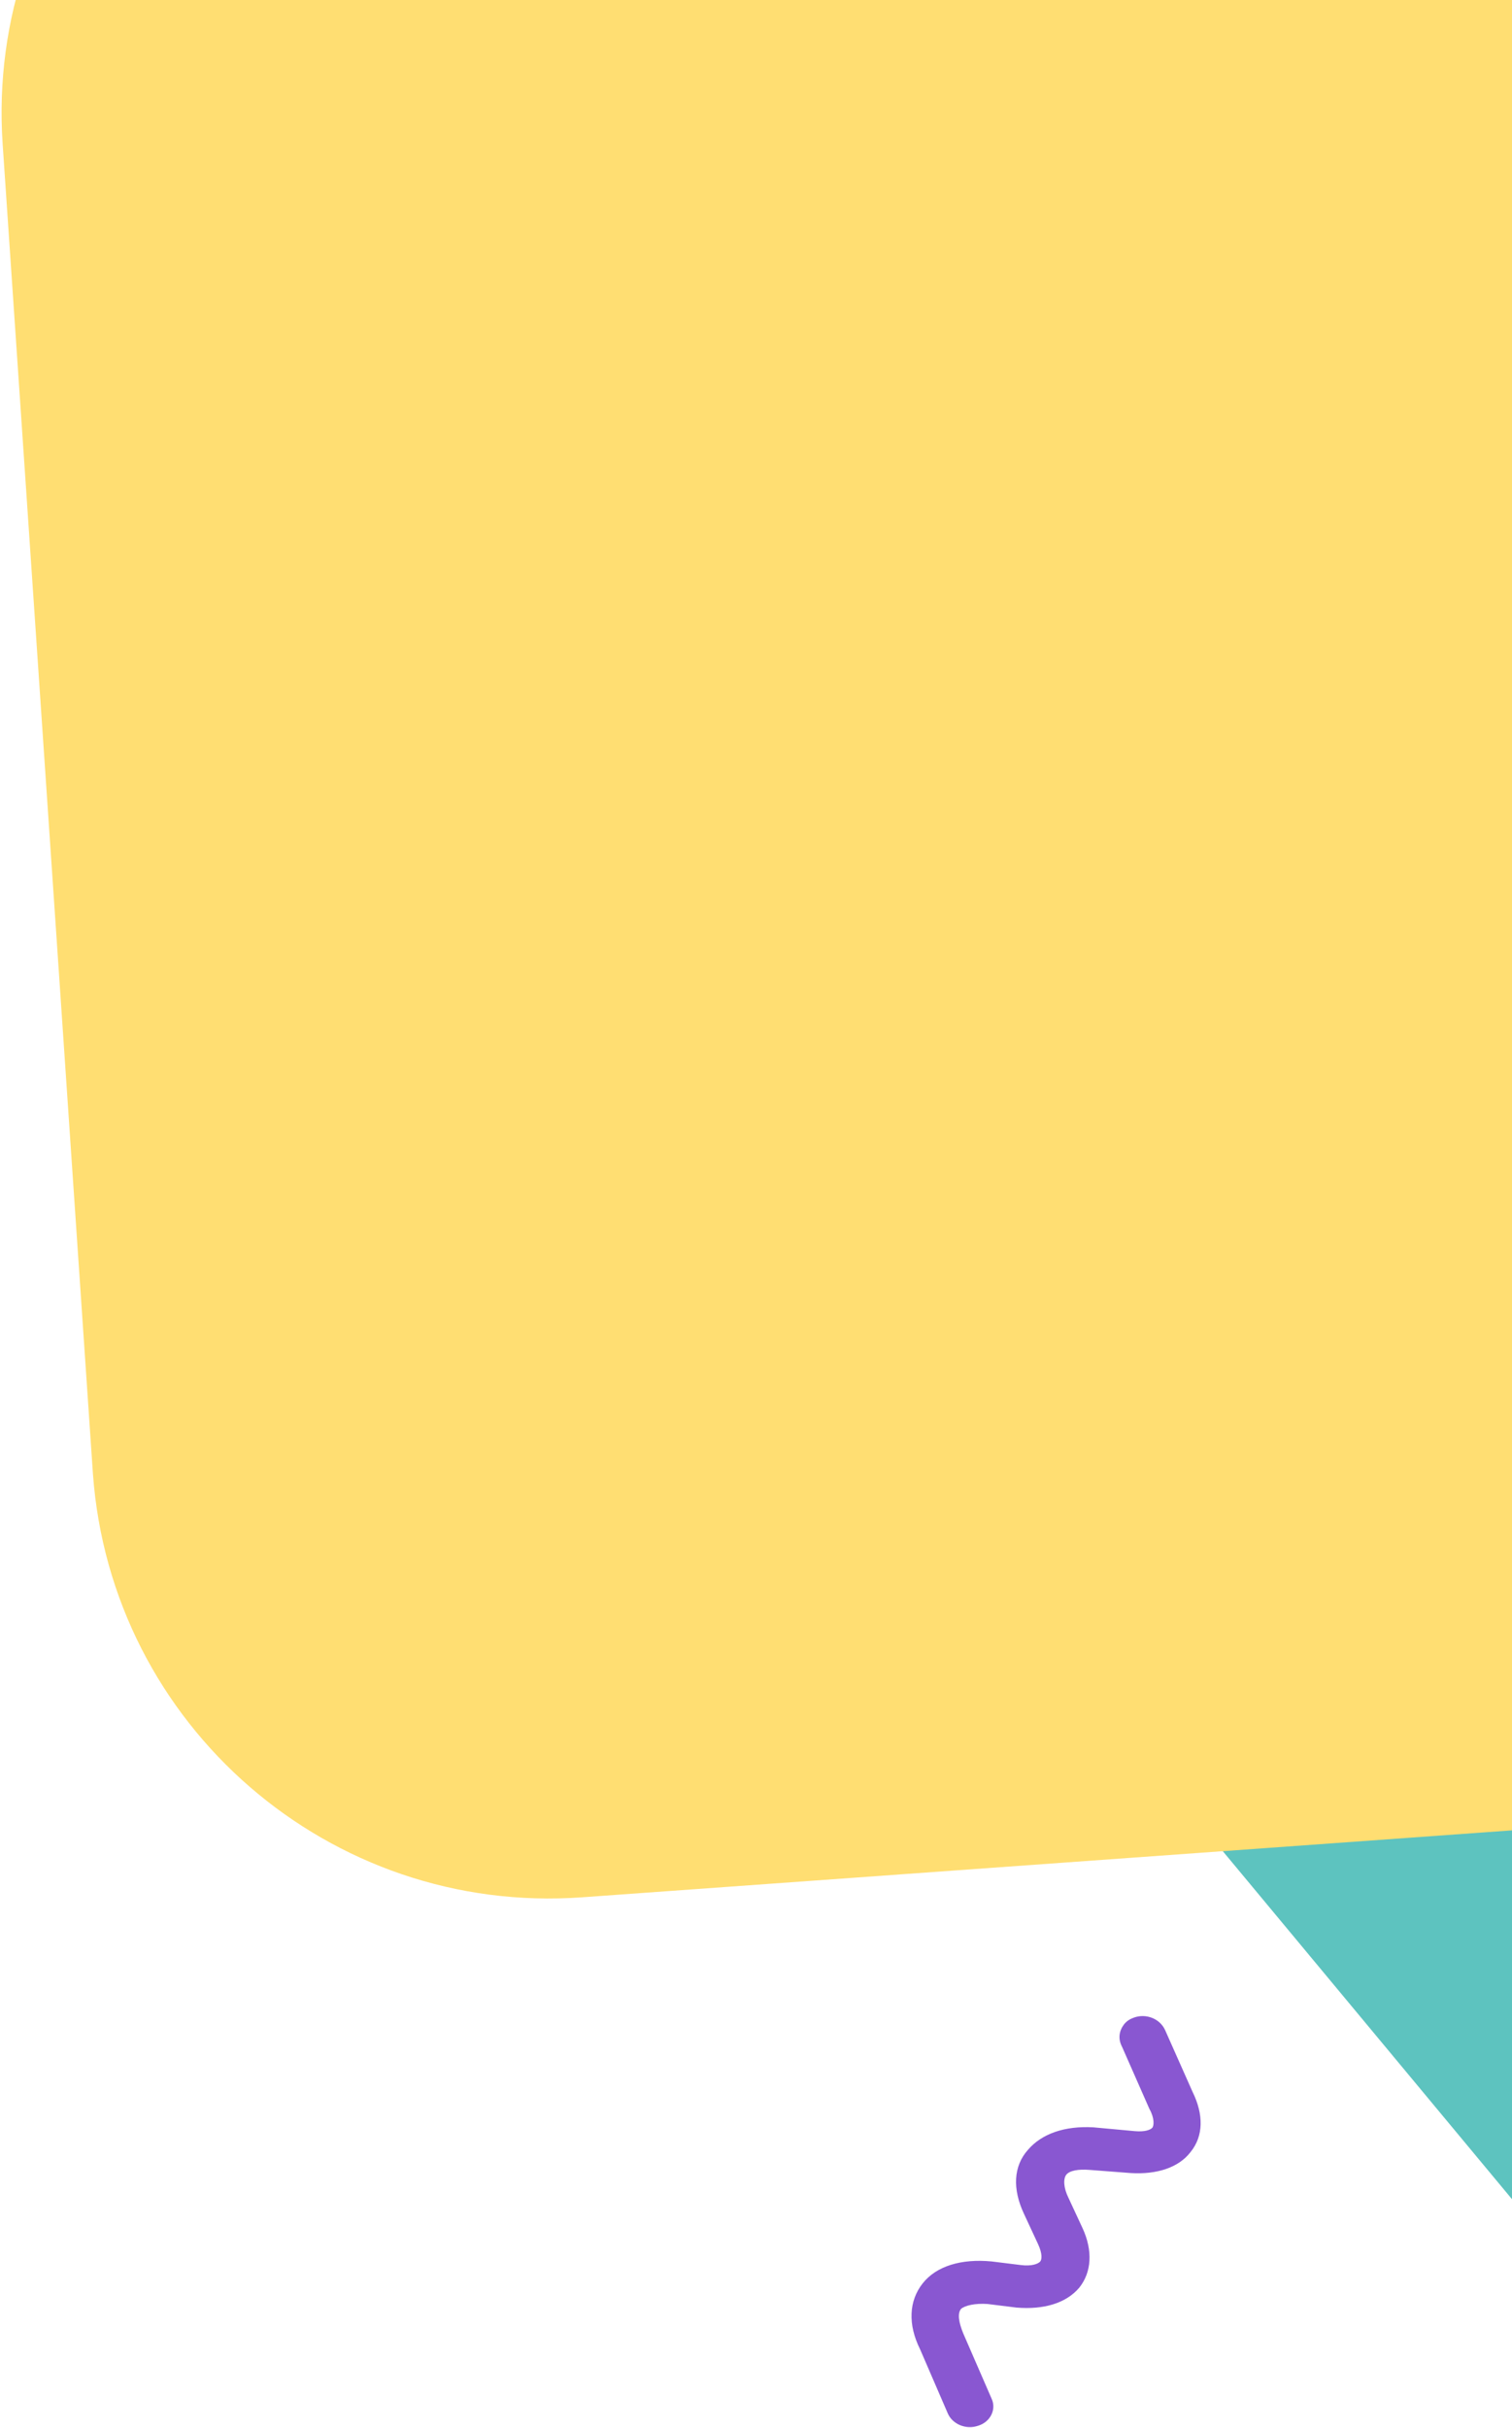 <?xml version="1.0" encoding="UTF-8"?>
<svg width="119px" height="191px" viewBox="0 0 119 191" version="1.1" xmlns="http://www.w3.org/2000/svg" xmlns:xlink="http://www.w3.org/1999/xlink">
    <title>C50DE72A-0C04-4D75-8079-0AC854851DD0</title>
    <g id="Page-1" stroke="none" stroke-width="1" fill="none" fill-rule="evenodd" opacity="0.97">
        <g id="Artboard" transform="translate(-1280, -2263)">
            <g id="BG-Elements-+-BG-Elements-+-BG-Elements-Copy-4-Mask" transform="translate(-0.35, 2263.13)">
                <g id="BG-Elements" transform="translate(1429.522, 96.7) rotate(9) translate(-1429.522, -96.7) translate(1260.522, -44.8)">
                    <path d="M146.363,64.493 L266.217,65.04 C285.971,65.13 301.963,81.122 302.053,100.876 L302.527,204.968 C302.618,224.85 286.574,241.041 266.692,241.132 C266.582,241.132 266.473,241.132 266.363,241.132 L146.509,240.584 C126.755,240.494 110.764,224.503 110.674,204.749 L110.199,100.657 C110.109,80.775 126.153,64.584 146.035,64.493 C146.144,64.493 146.254,64.493 146.363,64.493 Z" id="Rectangle-Copy" fill="#58C1BD" transform="translate(206.363, 152.812) rotate(41) translate(-206.363, -152.812) "></path>
                    <path d="M53.627,20.62 L181.602,20.36 C201.484,20.32 217.634,36.405 217.675,56.287 C217.675,56.335 217.675,56.384 217.675,56.432 L217.464,161.142 C217.424,180.968 201.363,197.029 181.537,197.07 L53.563,197.329 C33.68,197.37 17.53,181.285 17.49,161.402 C17.49,161.354 17.49,161.305 17.49,161.257 L17.7,56.547 C17.74,36.722 33.802,20.66 53.627,20.62 Z" id="Rectangle" fill="#FFDD6E" transform="translate(117.582, 108.845) rotate(-13) translate(-117.582, -108.845) "></path>
                    <g id="Fill-1-Copy-9_1_" transform="translate(116.003, 229.159) rotate(79) translate(-116.003, -229.159) translate(99.503, 217.159)" fill="#8652D0" fill-rule="nonzero">
                        <path d="M0.847,6.104 C0.59,5.889 0.436,5.621 0.334,5.298 C0.026,4.331 0.488,3.257 1.411,2.881 L6.338,0.893 C8.134,0.087 9.828,0.141 11.059,1.215 C12.24,2.182 12.753,3.901 12.548,5.997 L12.188,9.22 C12.086,10.08 12.188,10.778 12.496,11.047 L12.496,11.047 C12.804,11.315 13.523,11.315 14.344,10.939 L16.756,9.919 C18.552,9.166 20.246,9.328 21.426,10.348 L21.426,10.348 C22.606,11.423 23.068,13.196 22.812,15.345 L22.452,17.601 C22.35,18.568 22.504,19.374 22.76,19.697 C23.12,20.019 23.838,19.911 24.711,19.589 L29.894,17.548 C30.766,17.171 31.741,17.709 31.998,18.676 C32.306,19.643 31.793,20.717 30.92,21.04 L25.84,23.028 C23.838,23.941 21.991,23.78 20.656,22.651 C19.322,21.523 18.809,19.535 19.117,17.171 L19.476,14.915 C19.63,14.002 19.425,13.518 19.271,13.357 C19.117,13.196 18.655,13.142 17.885,13.464 L15.473,14.485 C13.471,15.345 11.675,15.184 10.444,14.002 C9.212,12.873 8.647,11.047 8.853,8.79 L9.263,5.567 C9.366,4.761 9.212,4.331 9.058,4.17 L9.058,4.17 C8.904,4.009 8.288,3.955 7.57,4.331 L2.592,6.319 C1.925,6.641 1.309,6.48 0.847,6.104" id="Path"></path>
                    </g>
                </g>
            </g>
        </g>
    </g>
</svg>